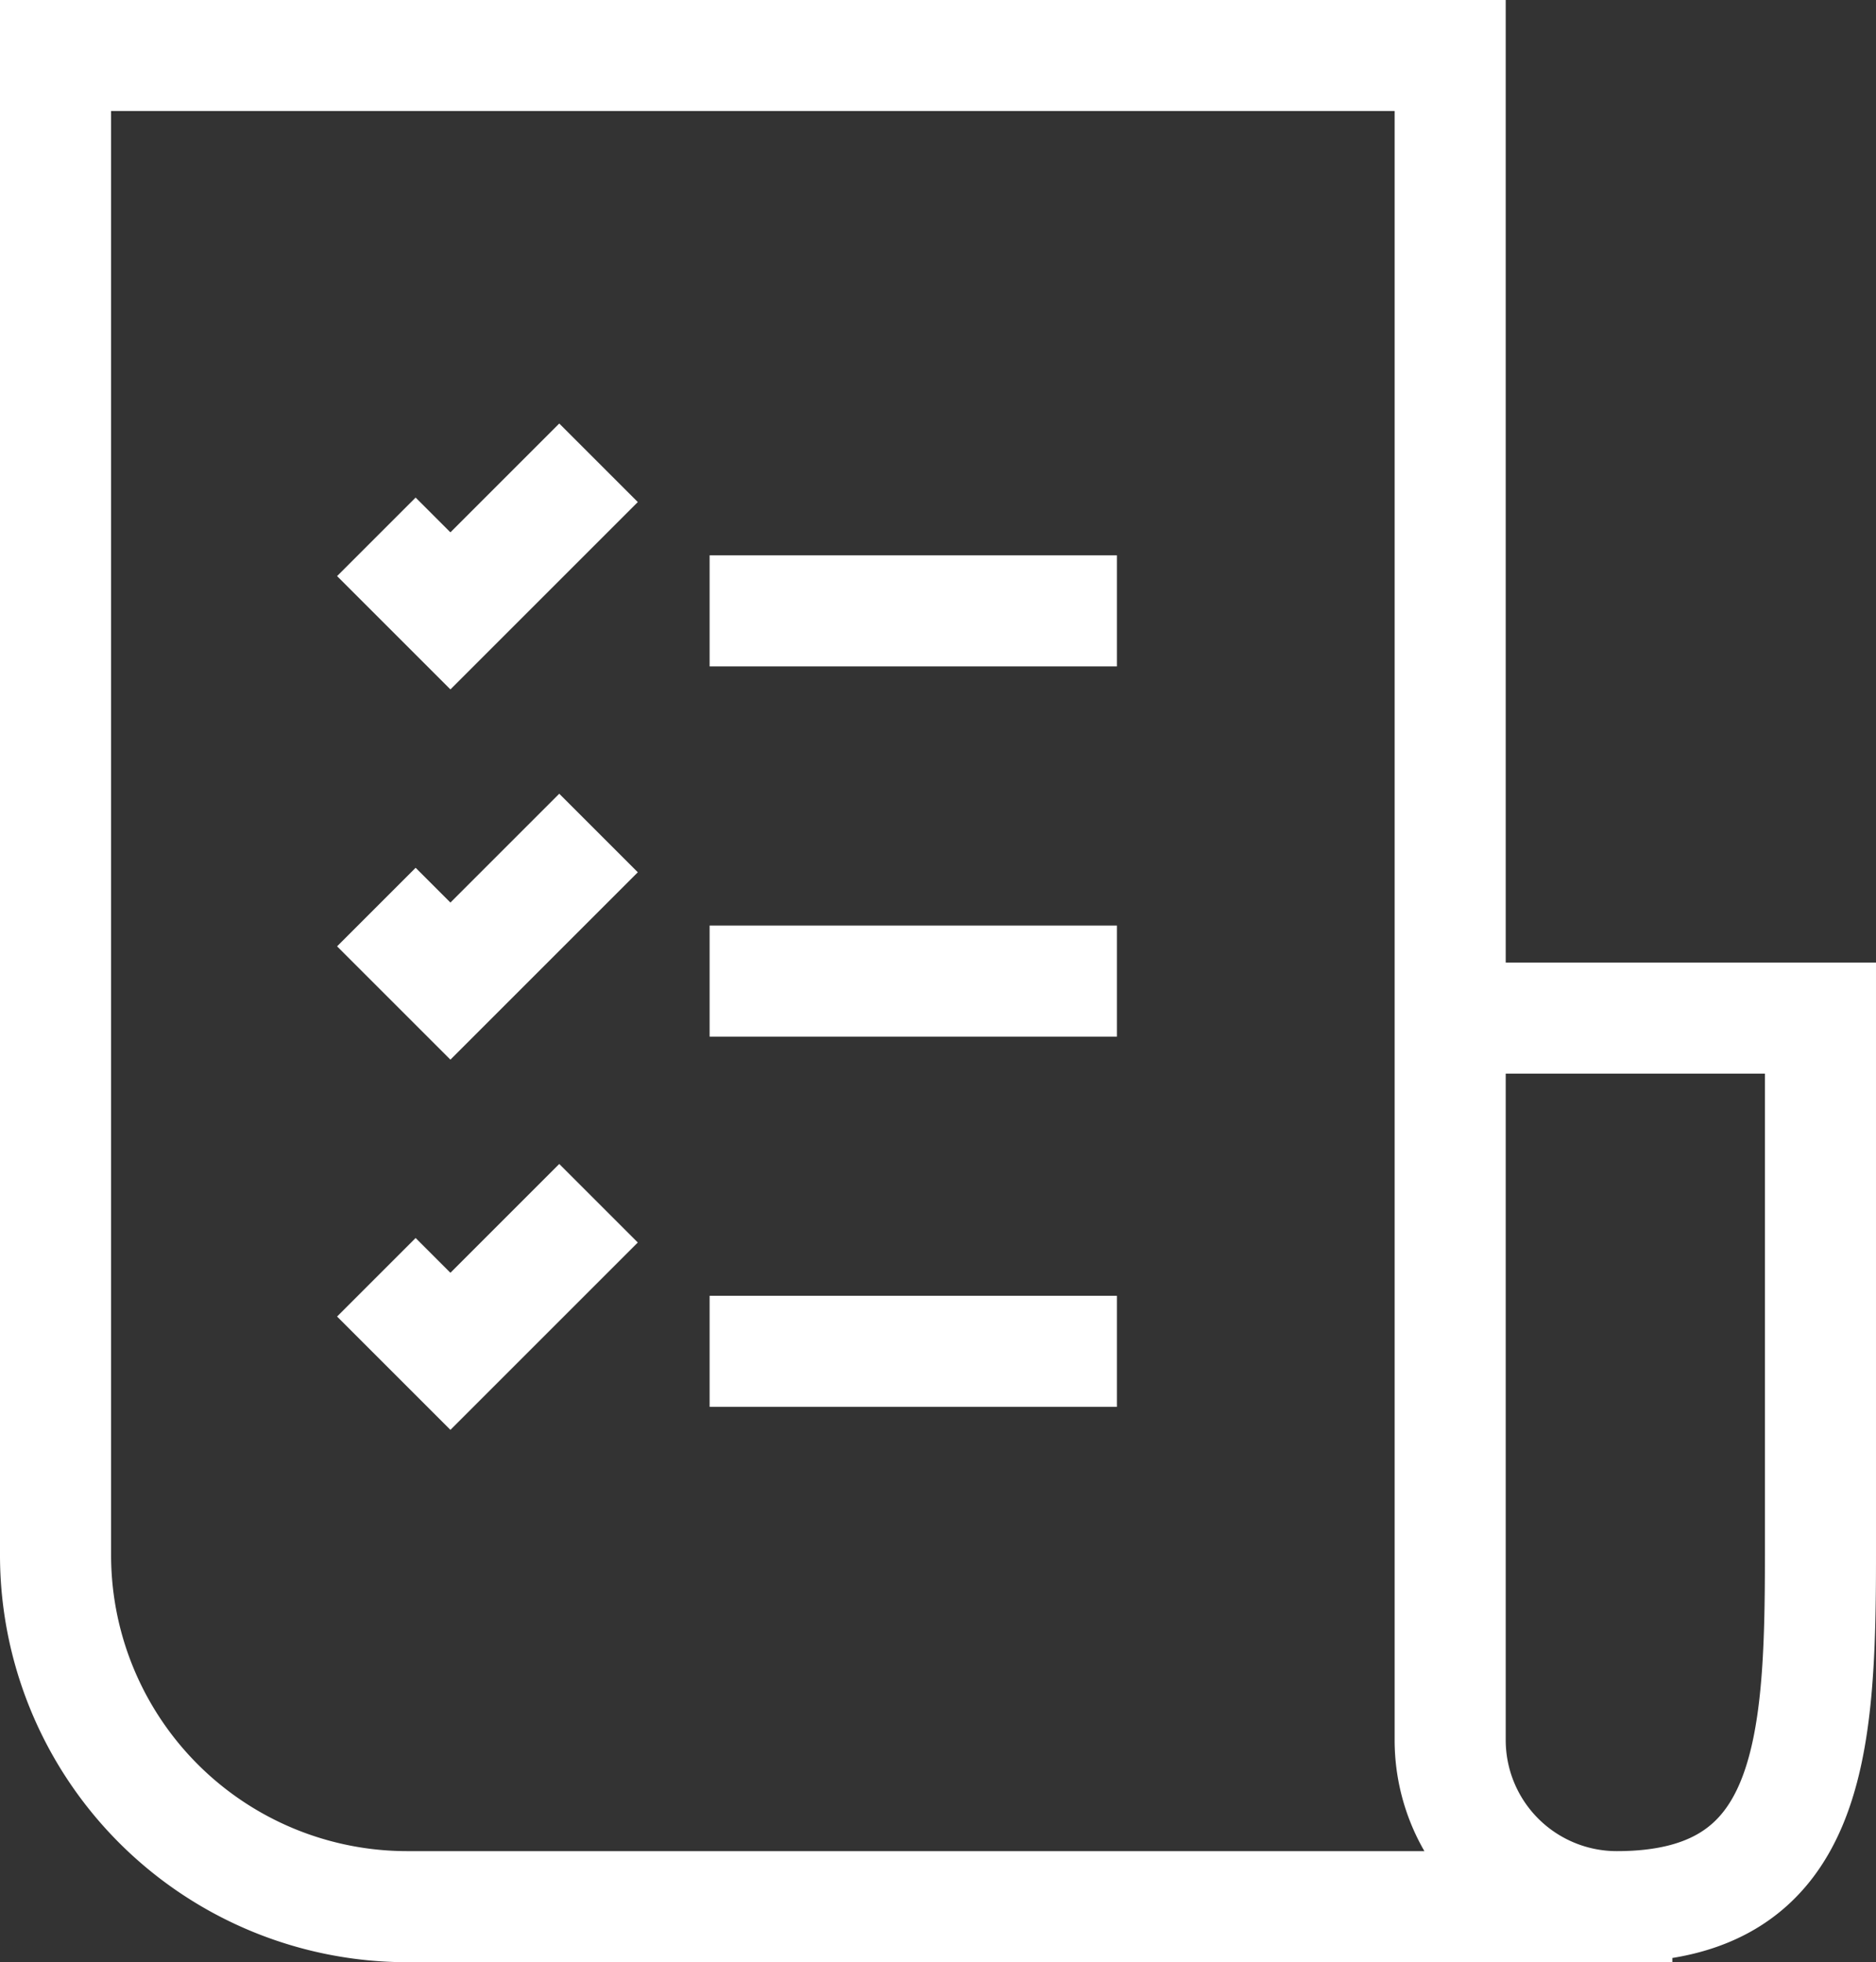 <svg xmlns="http://www.w3.org/2000/svg" width="25.332" height="26.5" viewBox="0 0 25.332 26.5">
  <rect x="0" y="0" width="25.332" height="26.5" fill="#333333" stroke="none"/>
  <g id="Group_21" data-name="Group 21" transform="translate(0)">
    <path id="Stroke_1" data-name="Stroke 1" d="M18.832,13h5v7.25c0,2.624-.127,4.75-2.75,4.75a2.25,2.25,0,0,1-2.25-2.25V0H0V20.25A4.749,4.749,0,0,0,4.75,25H21.832" transform="translate(0.75 0.75)" fill="none" stroke="#fff" stroke-miterlimit="10" stroke-width="1.5"/>
    <g id="Group_6" data-name="Group 6" transform="translate(9 7.5)">
      <path id="Fill_3" data-name="Fill 3" d="M0,.5H5.5" transform="translate(0.582 0.25)" fill="#fff"/>
      <path id="Stroke_5" data-name="Stroke 5" d="M0,.5H5.5" transform="translate(0.582 0.25)" fill="none" stroke="#fff" stroke-miterlimit="10" stroke-width="1.5"/>
    </g>
    <g id="Group_10" data-name="Group 10" transform="translate(9 12.5)">
      <path id="Fill_7" data-name="Fill 7" d="M0,.5H5.5" transform="translate(0.582 0.25)" fill="#fff"/>
      <path id="Stroke_9" data-name="Stroke 9" d="M0,.5H5.5" transform="translate(0.582 0.25)" fill="none" stroke="#fff" stroke-miterlimit="10" stroke-width="1.5"/>
    </g>
    <g id="Group_14" data-name="Group 14" transform="translate(9 17.5)">
      <path id="Fill_11" data-name="Fill 11" d="M0,.5H5.5" transform="translate(0.582 0.25)" fill="#fff"/>
      <path id="Stroke_13" data-name="Stroke 13" d="M0,.5H5.5" transform="translate(0.582 0.25)" fill="none" stroke="#fff" stroke-miterlimit="10" stroke-width="1.5"/>
    </g>
    <path id="Stroke_15" data-name="Stroke 15" d="M0,1,1,2,3,0" transform="translate(5.082 6.25)" fill="none" stroke="#fff" stroke-miterlimit="10" stroke-width="1.5"/>
    <path id="Stroke_17" data-name="Stroke 17" d="M0,1,1,2,3,0" transform="translate(5.082 11.25)" fill="none" stroke="#fff" stroke-miterlimit="10" stroke-width="1.5"/>
    <path id="Stroke_19" data-name="Stroke 19" d="M0,1,1,2,3,0" transform="translate(5.082 16.25)" fill="none" stroke="#fff" stroke-miterlimit="10" stroke-width="1.5"/>
  </g>
</svg>
